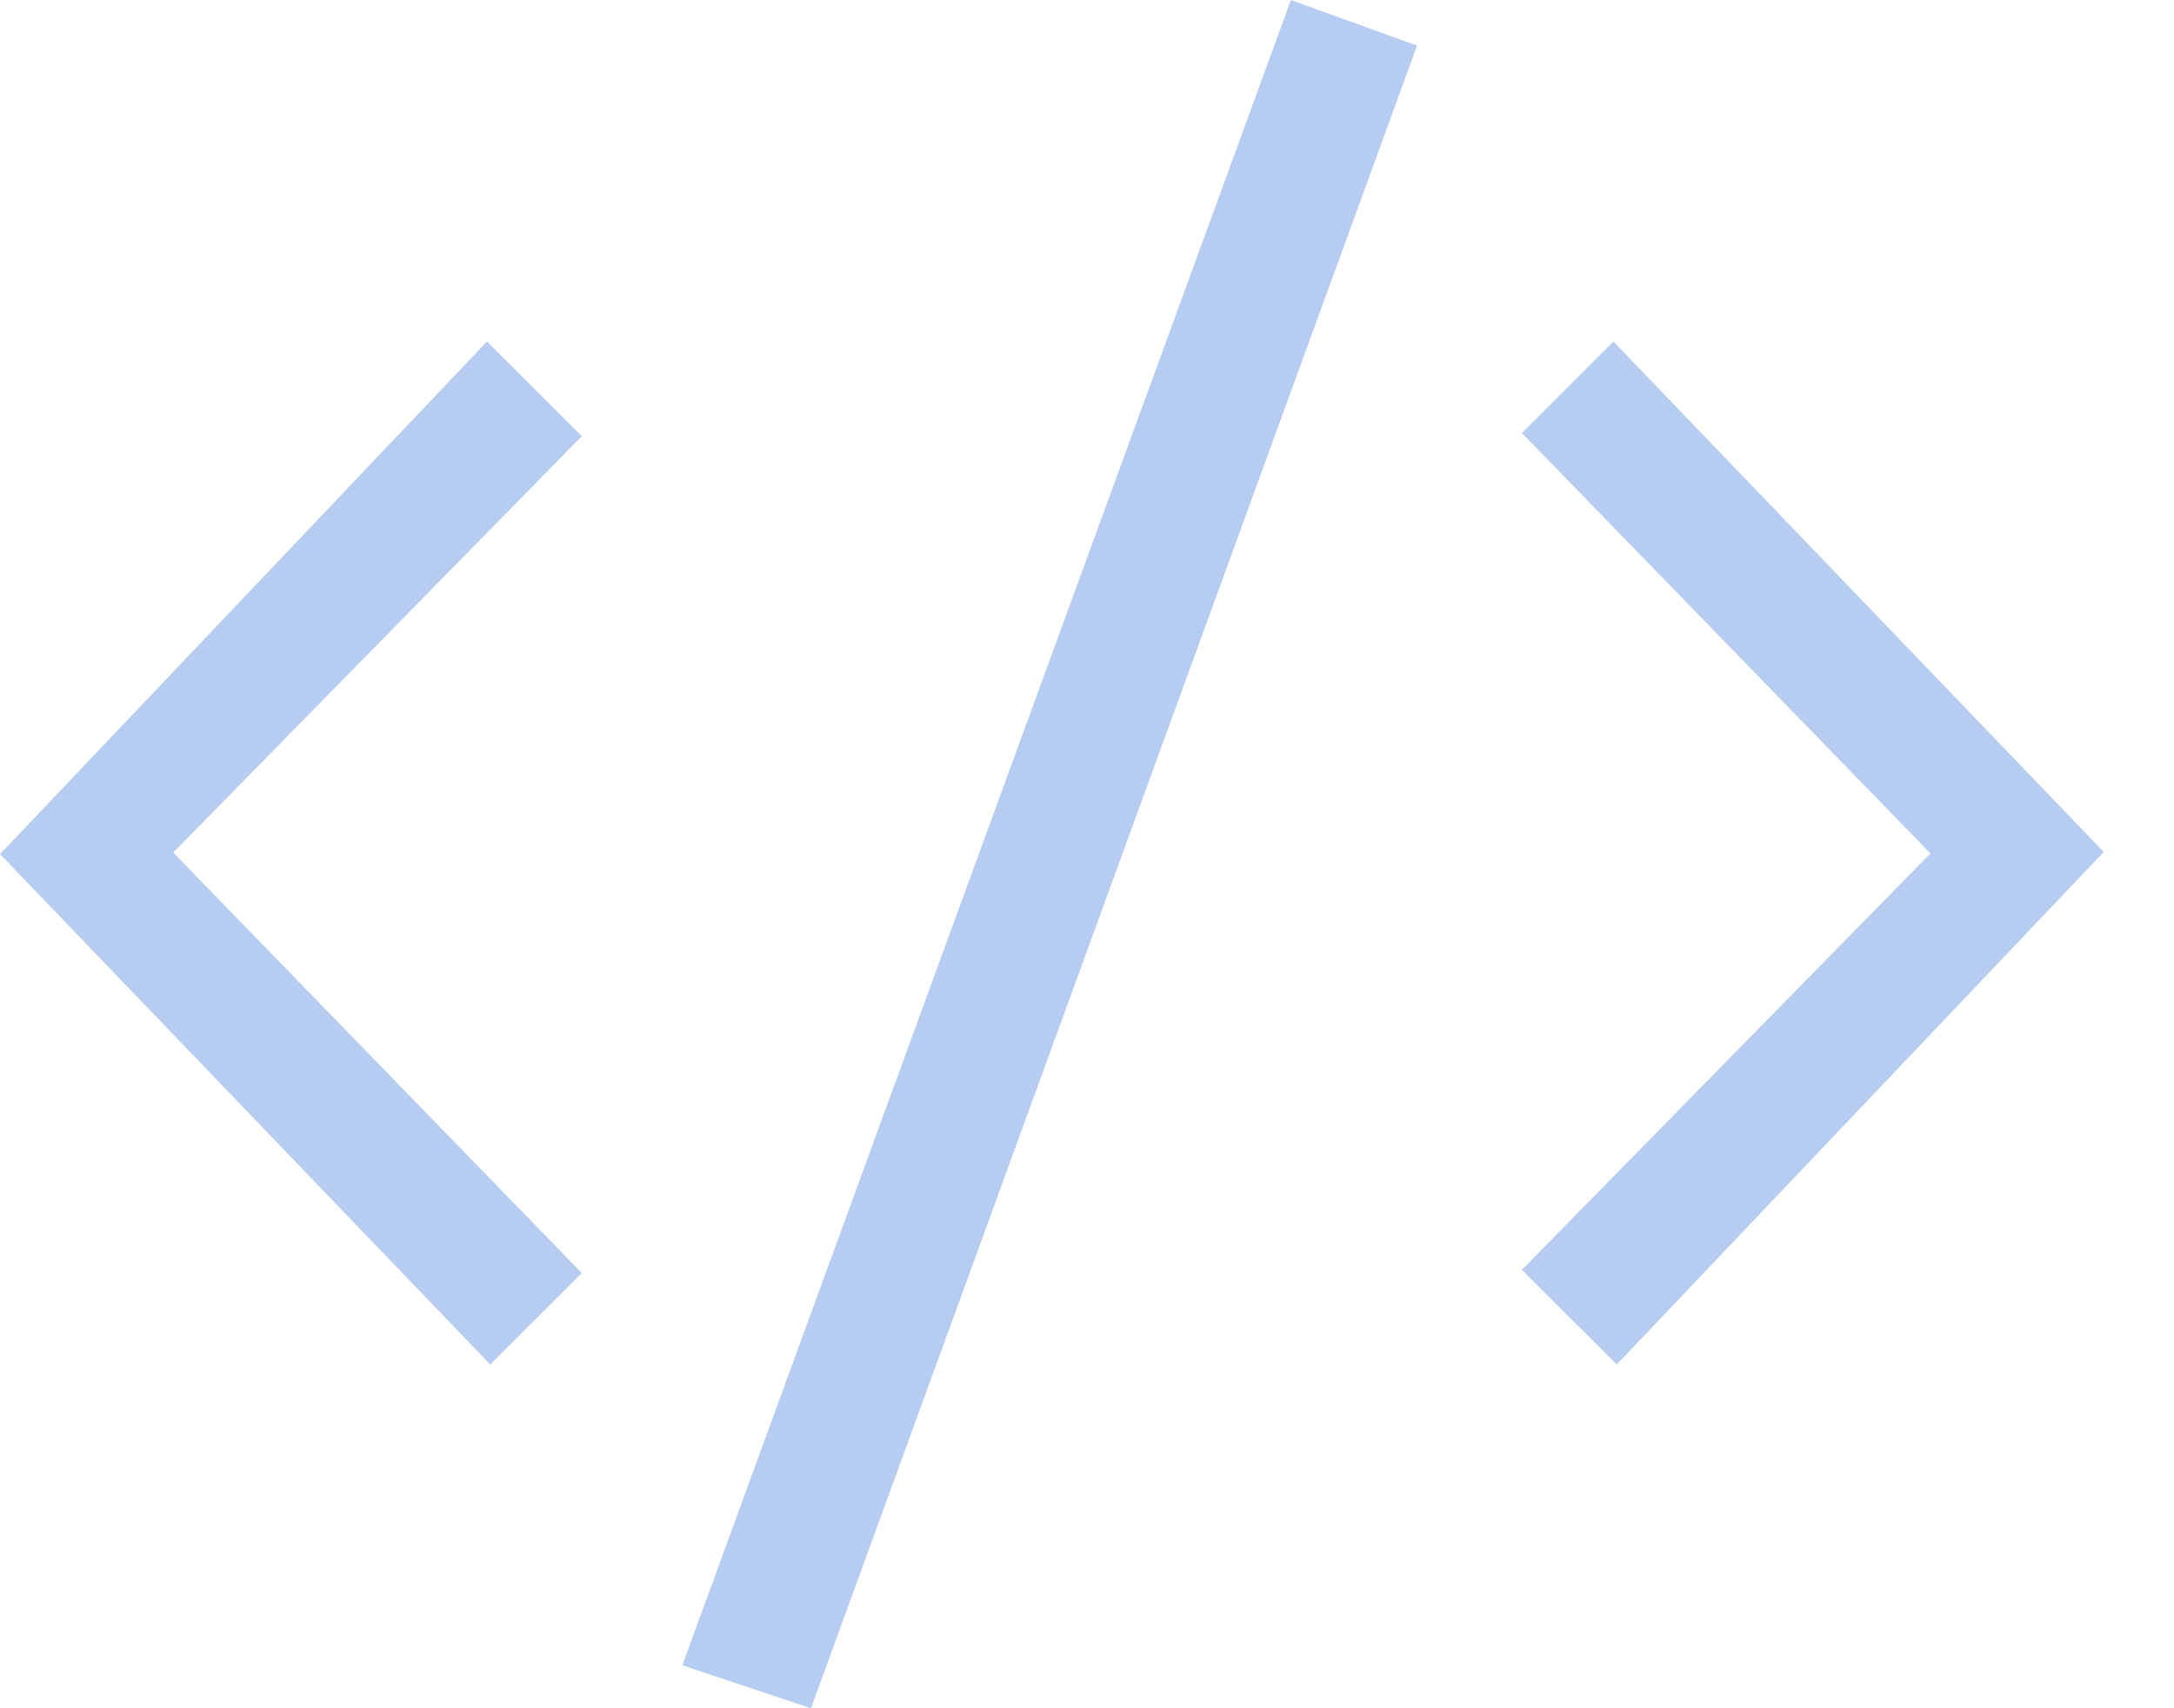 <svg width="28" height="22" viewBox="0 0 28 22" fill="none" xmlns="http://www.w3.org/2000/svg">
<path d="M8.788 21.447L10.445 22L18.251 0.587L16.626 0L8.788 21.447Z" fill="#B6CDF1"/>
<path d="M6.314 17.573L7.493 16.395L2.231 10.98L7.493 5.618L6.272 4.398L0 11L6.314 17.573Z" fill="#B6CDF1"/>
<path d="M20.78 4.398L19.601 5.577L24.863 10.991L19.601 16.354L20.823 17.573L27.095 10.972L20.78 4.398Z" fill="#B6CDF1"/>
</svg>
